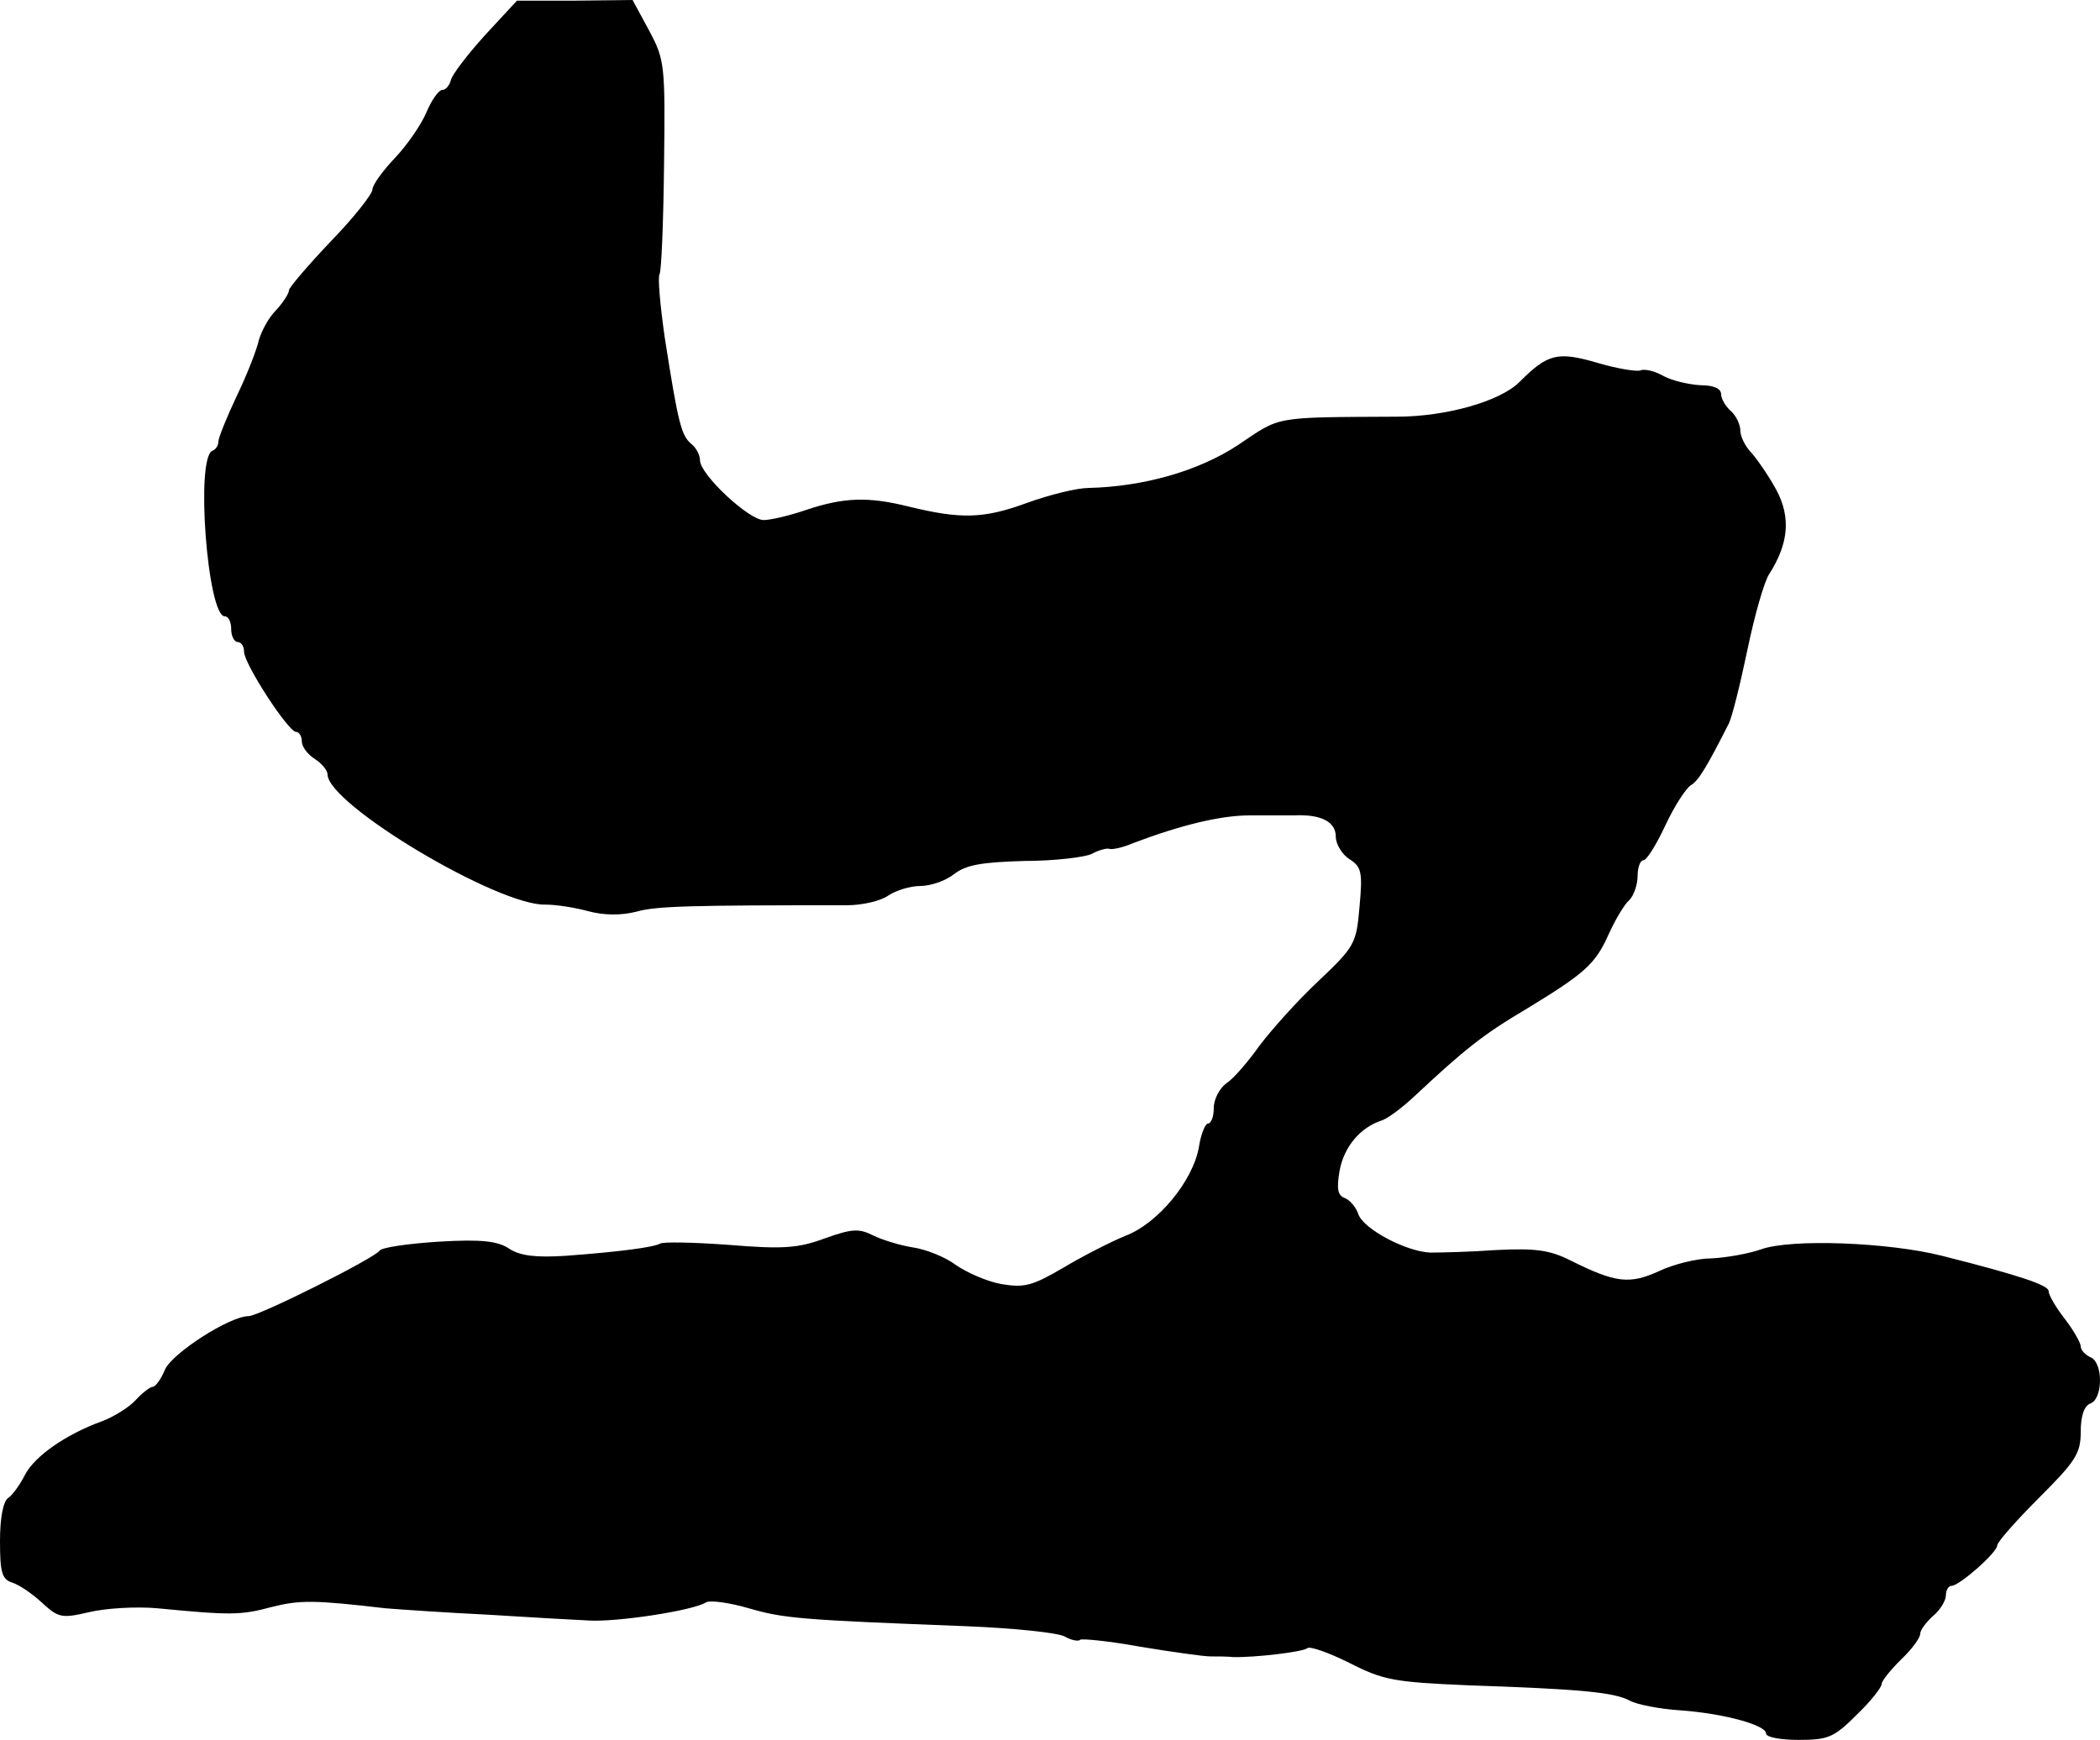 <?xml version="1.0" standalone="no"?>
<!DOCTYPE svg PUBLIC "-//W3C//DTD SVG 20010904//EN"
 "http://www.w3.org/TR/2001/REC-SVG-20010904/DTD/svg10.dtd">
<svg version="1.0" xmlns="http://www.w3.org/2000/svg"
 width="327pt" height="271pt" viewBox="0 0 327 271"
 preserveAspectRatio="xMidYMid meet">
<g transform="translate(0,271) scale(0.1,-0.1)"
fill="#000000" stroke="none">
<path d="M755 2655 c-27 -30 -51 -61 -53 -70 -2 -8 -8 -15 -13 -15 -6 0 -17
-16 -25 -35 -8 -19 -30 -51 -49 -71 -19 -20 -35 -42 -35 -49 0 -7 -29 -44 -65
-81 -36 -38 -65 -72 -65 -76 0 -5 -9 -19 -20 -31 -12 -12 -23 -33 -27 -47 -3
-14 -18 -53 -34 -86 -16 -34 -29 -66 -29 -72 0 -6 -4 -12 -9 -14 -27 -9 -8
-258 19 -258 6 0 10 -9 10 -20 0 -11 5 -20 10 -20 6 0 10 -7 10 -15 0 -19 69
-125 81 -125 5 0 9 -7 9 -15 0 -8 9 -20 20 -27 11 -7 20 -18 20 -24 0 -47 267
-206 340 -203 14 0 43 -4 65 -10 26 -7 52 -7 76 -1 31 9 89 10 328 10 24 0 53
7 64 15 12 8 34 15 50 15 16 0 39 8 52 18 19 15 43 19 110 21 48 0 95 6 105
11 11 6 23 9 27 8 4 -2 22 2 38 9 74 28 136 43 181 43 27 0 58 0 69 0 42 2 65
-10 65 -33 0 -12 10 -28 21 -35 19 -12 21 -20 16 -74 -5 -58 -7 -62 -65 -117
-33 -31 -73 -76 -91 -100 -17 -24 -40 -51 -51 -58 -11 -8 -20 -25 -20 -39 0
-13 -4 -24 -9 -24 -4 0 -11 -16 -14 -36 -9 -53 -64 -120 -115 -139 -24 -10
-67 -32 -97 -50 -48 -28 -60 -31 -96 -25 -22 4 -54 18 -71 30 -16 12 -46 24
-66 27 -20 3 -49 12 -63 19 -22 11 -33 10 -75 -5 -41 -15 -64 -17 -149 -10
-54 4 -103 5 -107 2 -11 -6 -66 -13 -147 -19 -47 -3 -71 0 -88 11 -18 12 -43
15 -110 11 -47 -3 -89 -9 -92 -14 -8 -12 -188 -102 -204 -102 -29 0 -118 -57
-130 -83 -6 -15 -15 -27 -19 -27 -4 0 -16 -9 -27 -21 -10 -11 -34 -26 -53 -33
-55 -20 -104 -54 -119 -83 -8 -16 -20 -32 -26 -36 -8 -5 -13 -31 -13 -67 0
-49 3 -60 19 -65 10 -3 31 -17 46 -31 26 -24 31 -25 74 -15 25 6 73 9 106 6
114 -11 130 -11 178 2 44 11 66 11 177 -2 25 -2 97 -7 160 -10 63 -4 134 -8
156 -9 42 -3 162 15 183 28 6 4 36 0 67 -9 55 -16 81 -18 340 -28 73 -3 141
-10 152 -16 10 -6 22 -8 24 -5 3 2 45 -2 94 -11 49 -8 98 -15 109 -15 11 0 27
0 35 -1 32 -1 110 8 116 14 4 3 33 -7 65 -23 53 -27 69 -30 186 -35 177 -6
227 -11 251 -24 11 -6 47 -13 79 -15 68 -5 133 -23 133 -36 0 -6 23 -10 51
-10 46 0 55 4 90 39 22 21 39 43 39 48 0 5 14 22 30 38 17 16 30 34 30 40 0 6
9 18 20 28 11 9 20 24 20 32 0 8 4 15 9 15 12 0 71 52 71 63 0 5 29 38 65 74
57 57 65 69 65 103 0 24 5 40 15 44 9 3 15 18 15 36 0 18 -6 33 -15 36 -8 4
-15 11 -15 17 0 5 -11 25 -25 43 -14 18 -25 37 -25 43 0 9 -43 24 -166 55 -83
21 -235 27 -282 10 -20 -7 -55 -13 -77 -14 -22 0 -59 -9 -82 -20 -46 -21 -68
-18 -138 17 -32 16 -54 19 -115 16 -41 -3 -88 -4 -103 -4 -39 2 -104 37 -112
60 -3 10 -13 22 -21 25 -11 4 -13 14 -8 43 7 37 32 67 66 78 9 3 32 20 51 38
78 73 107 96 173 135 92 56 108 70 129 117 10 22 24 46 32 53 7 7 13 24 13 38
0 13 4 24 9 24 5 0 20 24 34 54 14 30 32 58 40 63 12 7 25 29 59 96 5 10 18
62 29 115 11 53 26 106 34 118 30 47 34 88 11 131 -12 22 -30 48 -39 58 -9 9
-17 25 -17 34 0 10 -7 24 -15 31 -8 7 -15 19 -15 26 0 9 -12 14 -32 14 -18 1
-44 7 -57 14 -14 8 -30 12 -37 9 -6 -2 -37 3 -67 12 -62 18 -77 14 -121 -30
-30 -30 -114 -54 -191 -54 -195 -1 -180 1 -247 -44 -62 -41 -148 -65 -233 -67
-17 0 -59 -10 -95 -23 -68 -25 -103 -26 -185 -6 -64 16 -102 14 -159 -5 -26
-9 -56 -16 -67 -16 -23 0 -99 71 -99 93 0 8 -6 20 -14 26 -15 13 -20 31 -41
166 -7 49 -11 93 -8 98 3 5 6 81 7 170 2 156 1 164 -23 209 l-26 48 -90 -1
-90 0 -50 -54z"/>
</g>
</svg>
